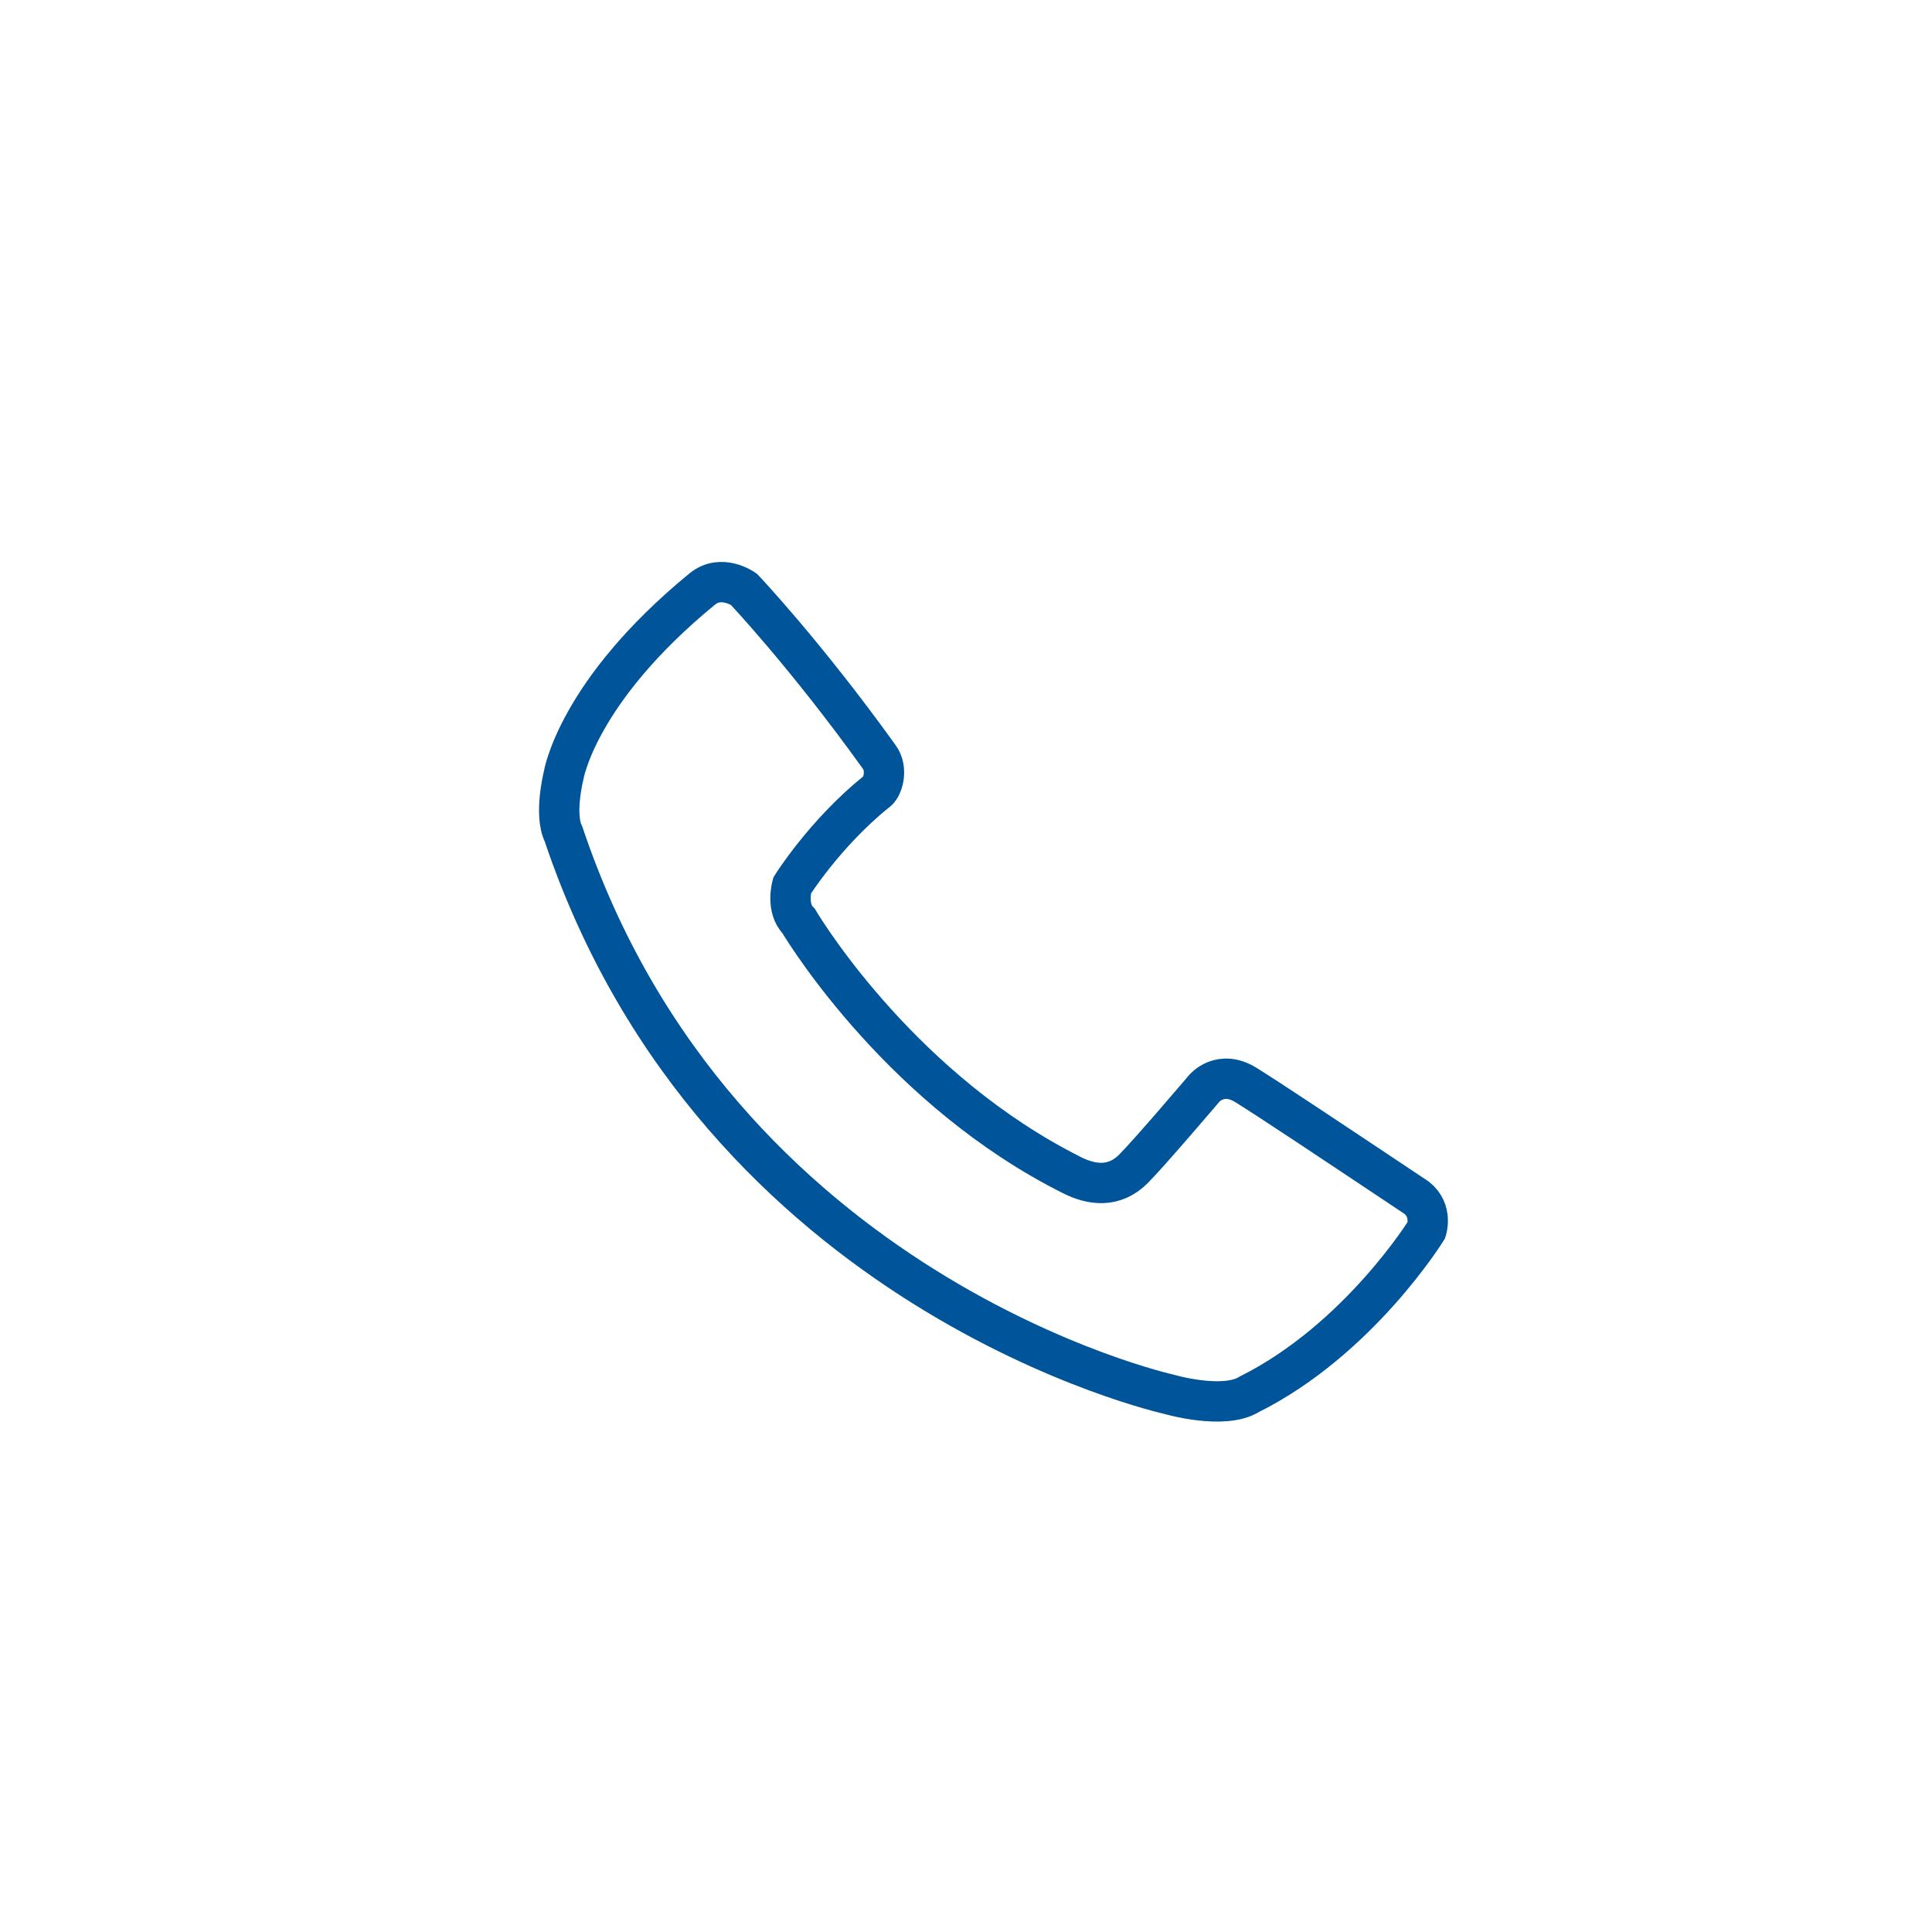 <?xml version="1.0" encoding="utf-8"?>
<!-- Generator: Adobe Illustrator 22.0.1, SVG Export Plug-In . SVG Version: 6.00 Build 0)  -->
<svg version="1.1" id="Layer_1" xmlns="http://www.w3.org/2000/svg" xmlns:xlink="http://www.w3.org/1999/xlink" x="0px" y="0px"
	 viewBox="0 0 60 60" style="enable-background:new 0 0 60 60;" xml:space="preserve">
<style type="text/css">
	
		.st0{fill-rule:evenodd;clip-rule:evenodd;fill:none;stroke:#00549A;stroke-width:1.253;stroke-linecap:round;stroke-miterlimit:10;}
</style>
<g>
	<path class="st0" d="M33.3,36.5c0.6,0.3,1.3,0.4,1.9-0.2c0.5-0.5,2.2-2.5,2.2-2.5s0.5-0.6,1.3-0.1c0.8,0.5,2.3,1.5,5.3,3.5
		c0.5,0.4,0.3,1,0.3,1s-2.1,3.4-5.5,5.1c-0.8,0.5-2.5,0-2.5,0s-14-3.1-18.8-17.4c-0.3-0.6,0-1.8,0-1.8s0.4-2.6,4.3-5.8
		c0.6-0.5,1.3,0,1.3,0s1.9,2,4.2,5.2c0.3,0.4,0.1,1-0.1,1.1c-1.6,1.3-2.6,2.9-2.6,2.9s-0.2,0.7,0.2,1.1
		C25.1,29.1,28.1,33.9,33.3,36.5z"/>
</g>
</svg>
